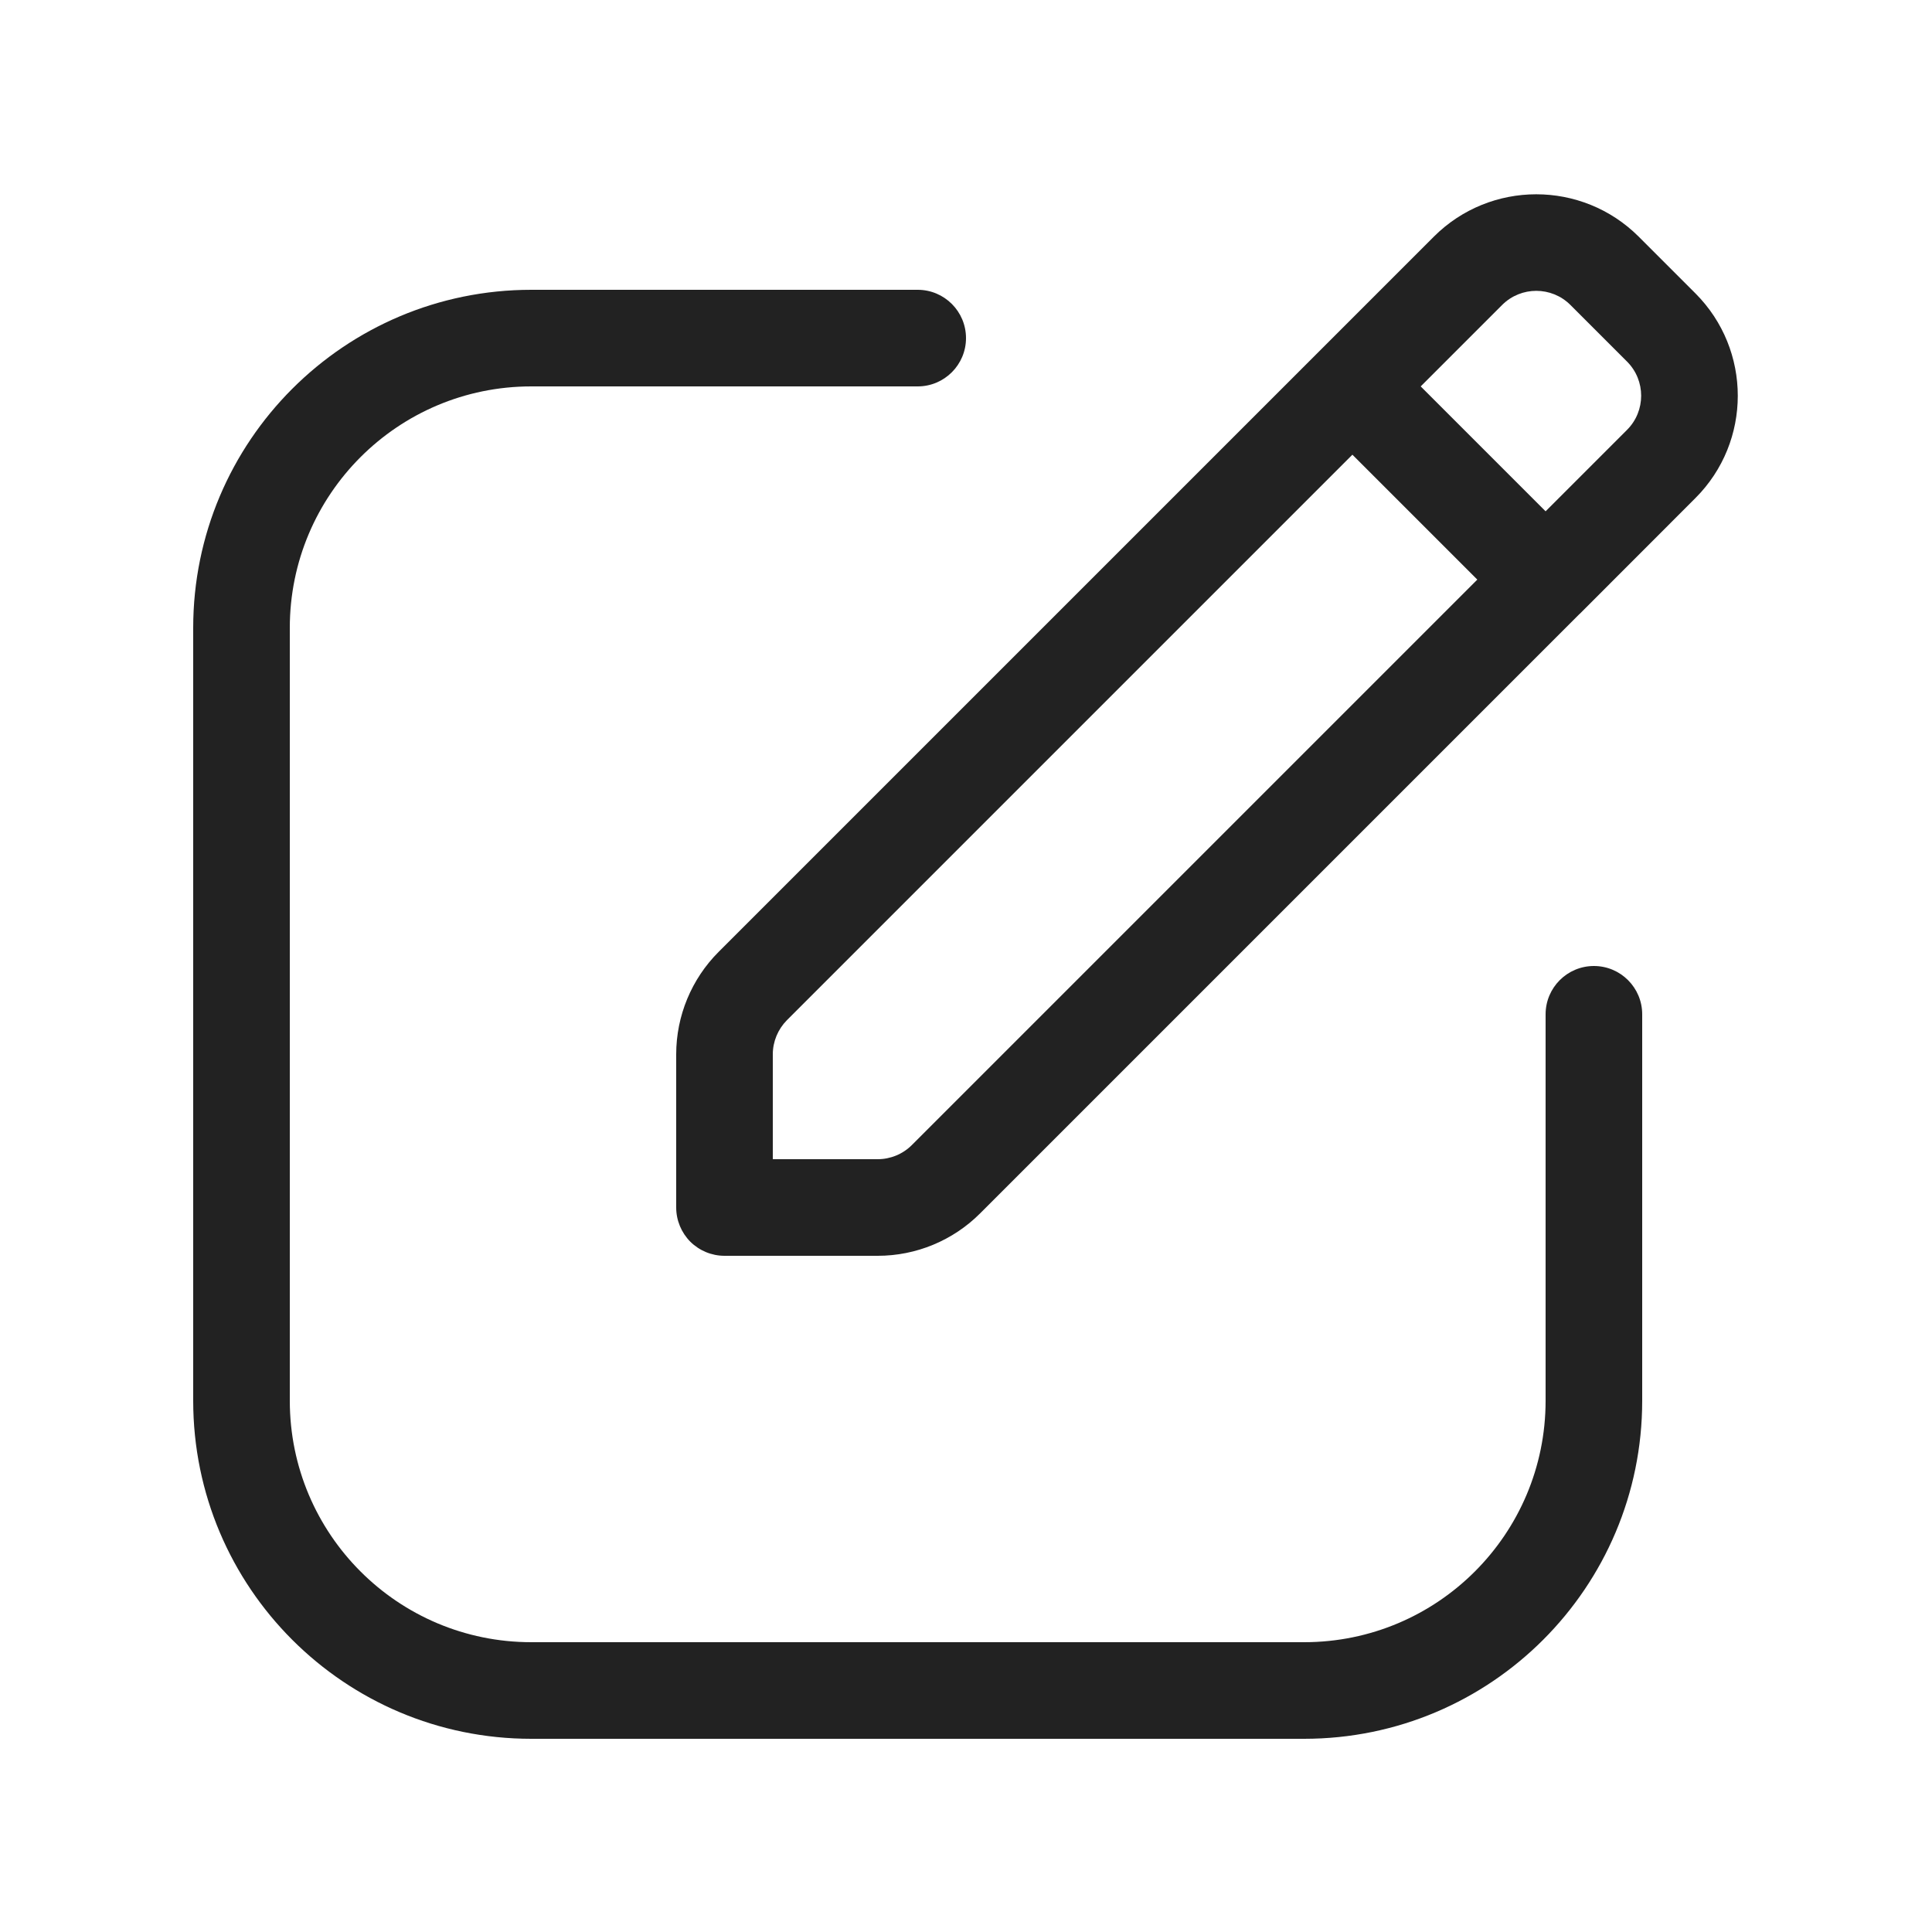 <svg width="20" height="20" viewBox="0 0 20 20" fill="none" xmlns="http://www.w3.org/2000/svg">
<path fill-rule="evenodd" clip-rule="evenodd" d="M16.358 6.35L17.55 5.157C18.136 4.572 18.136 3.622 17.55 3.036L16.964 2.45C16.378 1.865 15.428 1.865 14.843 2.45L7.439 9.854C7.158 10.135 7 10.517 7 10.914V12.5C7 12.633 7.053 12.76 7.146 12.854C7.24 12.947 7.367 13 7.5 13L9.086 13C9.484 13 9.865 12.842 10.146 12.561L16.349 6.358C16.349 6.358 16.352 6.355 16.354 6.354C16.355 6.352 16.358 6.35 16.358 6.35ZM16.257 3.157C16.062 2.962 15.745 2.962 15.55 3.157L14.707 4L16 5.293L16.843 4.45C17.038 4.255 17.038 3.938 16.843 3.743L16.257 3.157ZM15.293 6L14 4.707L8.146 10.561C8.053 10.655 8 10.782 8 10.914V12L9.086 12C9.218 12 9.346 11.947 9.439 11.854L15.293 6Z" fill="#222222"/>
<path d="M5.5 4C4.119 4 3 5.119 3 6.5V14.5C3 15.881 4.119 17 5.5 17H13.5C14.881 17 16 15.881 16 14.5V10.5C16 10.224 16.224 10 16.5 10C16.776 10 17 10.224 17 10.5V14.5C17 16.433 15.433 18 13.5 18H5.5C3.567 18 2 16.433 2 14.5V6.5C2 4.567 3.567 3 5.5 3H9.5C9.776 3 10 3.224 10 3.5C10 3.776 9.776 4 9.5 4H5.5Z" fill="#222222"/>
</svg>
